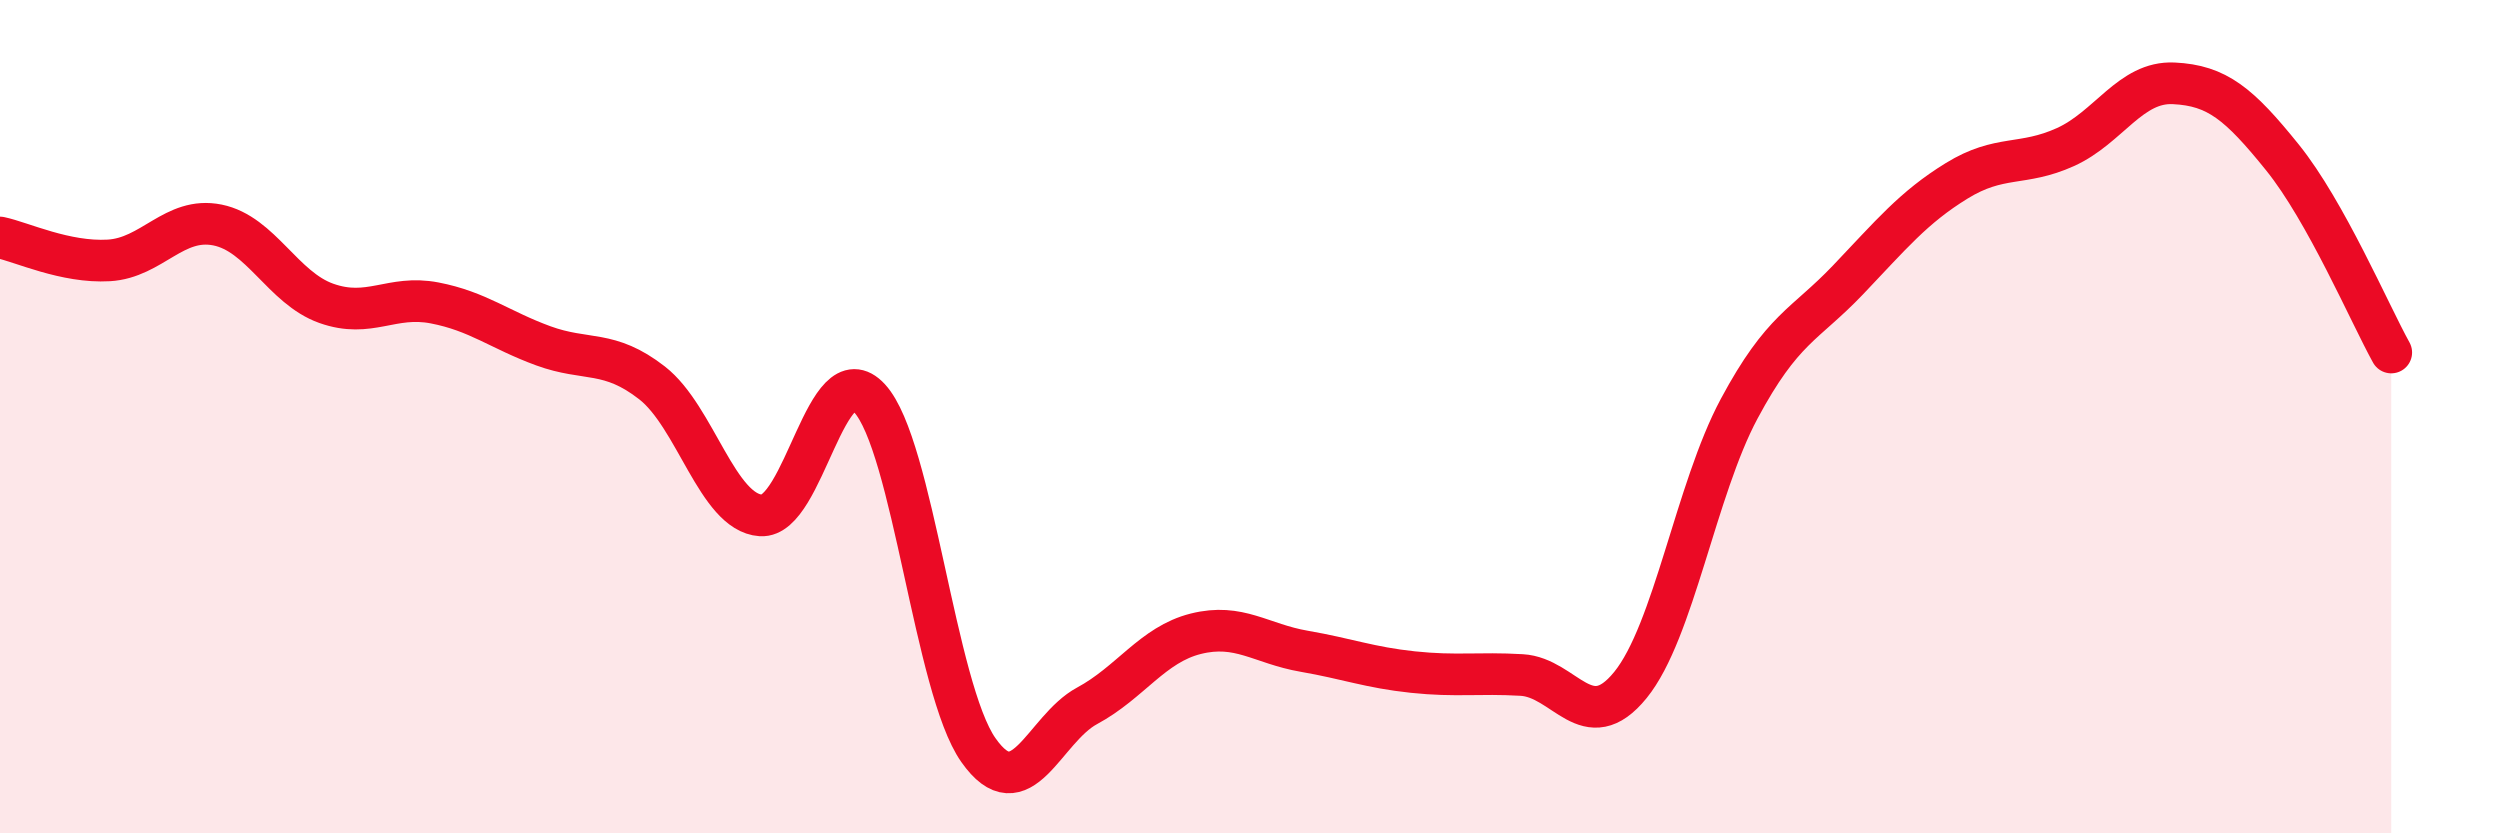 
    <svg width="60" height="20" viewBox="0 0 60 20" xmlns="http://www.w3.org/2000/svg">
      <path
        d="M 0,5.7 C 0.52,5.81 1.57,6.31 2.61,6.25 C 3.65,6.19 4.18,5.19 5.22,5.4 C 6.26,5.61 6.79,6.91 7.83,7.28 C 8.87,7.65 9.39,7.07 10.43,7.27 C 11.47,7.47 12,7.92 13.04,8.3 C 14.08,8.68 14.61,8.38 15.65,9.19 C 16.69,10 17.22,12.3 18.26,12.37 C 19.3,12.44 19.83,8.43 20.87,9.56 C 21.91,10.69 22.44,16.52 23.48,18 C 24.52,19.48 25.05,17.5 26.09,16.94 C 27.13,16.38 27.66,15.47 28.7,15.21 C 29.74,14.95 30.26,15.45 31.3,15.63 C 32.34,15.81 32.87,16.02 33.91,16.13 C 34.95,16.24 35.48,16.14 36.52,16.2 C 37.56,16.26 38.09,17.72 39.13,16.44 C 40.17,15.16 40.7,11.75 41.74,9.81 C 42.78,7.87 43.31,7.81 44.35,6.72 C 45.39,5.63 45.92,4.98 46.96,4.34 C 48,3.7 48.53,4 49.57,3.53 C 50.61,3.06 51.13,1.95 52.17,2 C 53.21,2.05 53.74,2.49 54.78,3.78 C 55.82,5.07 56.87,7.52 57.39,8.46L57.39 20L0 20Z"
        fill="#EB0A25"
        opacity="0.1"
        stroke-linecap="round"
        stroke-linejoin="round"
      />
      <path
        d="M 0,5.7 C 0.52,5.81 1.57,6.31 2.61,6.25 C 3.65,6.19 4.18,5.19 5.22,5.4 C 6.26,5.61 6.79,6.91 7.83,7.28 C 8.87,7.65 9.39,7.07 10.43,7.27 C 11.47,7.47 12,7.92 13.04,8.3 C 14.08,8.68 14.61,8.38 15.65,9.19 C 16.69,10 17.22,12.3 18.26,12.37 C 19.3,12.44 19.83,8.43 20.87,9.56 C 21.91,10.69 22.44,16.52 23.48,18 C 24.52,19.48 25.05,17.5 26.09,16.94 C 27.13,16.38 27.66,15.47 28.7,15.21 C 29.74,14.95 30.26,15.45 31.3,15.63 C 32.34,15.81 32.87,16.02 33.91,16.13 C 34.95,16.24 35.48,16.14 36.52,16.2 C 37.56,16.26 38.09,17.72 39.13,16.44 C 40.17,15.16 40.7,11.75 41.74,9.81 C 42.78,7.87 43.31,7.81 44.35,6.72 C 45.39,5.63 45.92,4.98 46.96,4.34 C 48,3.7 48.53,4 49.57,3.53 C 50.61,3.06 51.13,1.95 52.17,2 C 53.21,2.05 53.74,2.49 54.78,3.78 C 55.82,5.07 56.87,7.52 57.39,8.46"
        stroke="#EB0A25"
        stroke-width="1"
        fill="none"
        stroke-linecap="round"
        stroke-linejoin="round"
      />
    </svg>
  